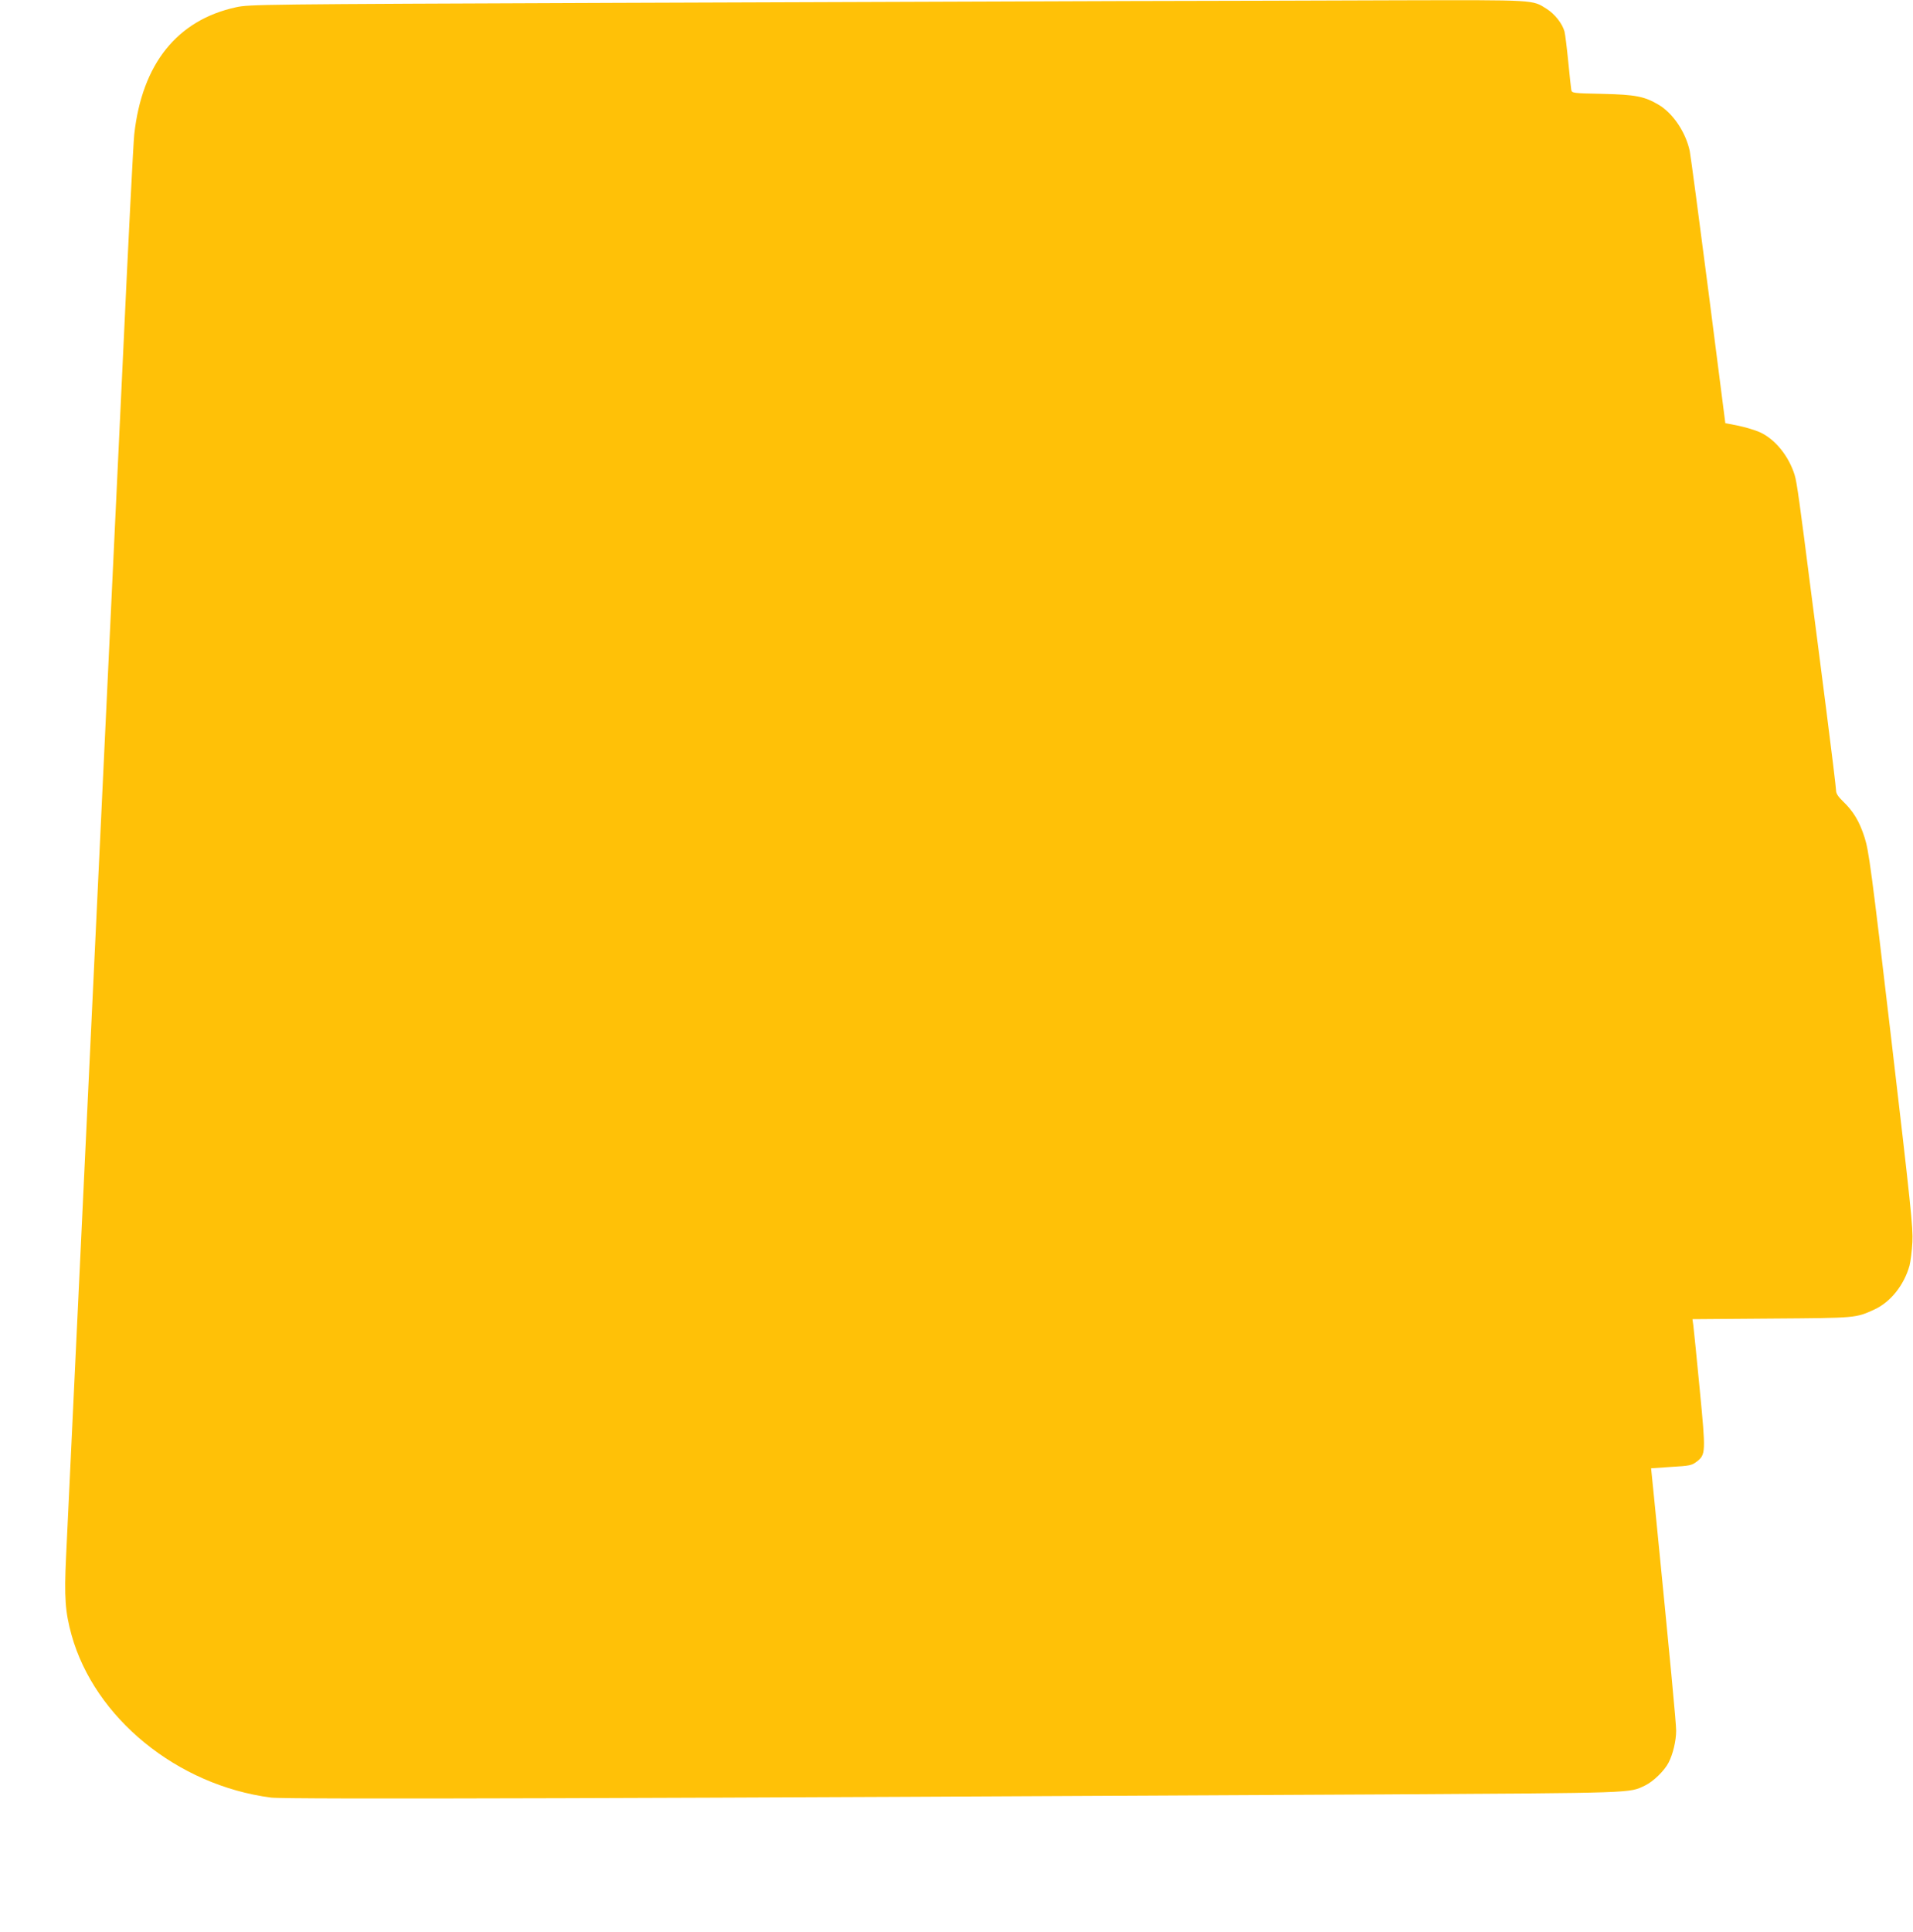 <?xml version="1.0" standalone="no"?>
<!DOCTYPE svg PUBLIC "-//W3C//DTD SVG 20010904//EN"
 "http://www.w3.org/TR/2001/REC-SVG-20010904/DTD/svg10.dtd">
<svg version="1.0" xmlns="http://www.w3.org/2000/svg"
 width="1268pt" height="1280pt" viewBox="0 0 1268 1280"
 preserveAspectRatio="xMidYMid meet">
<g transform="translate(0,1280) scale(0.1,-0.1)"
fill="#ffc107" stroke="none">
<path d="M7475 12793 c-528 -2 -2053 -7 -3390 -12 -2360 -9 -2433 -10 -2520
-29 -391 -85 -623 -375 -675 -841 -6 -53 -40 -717 -75 -1476 -36 -759 -79
-1661 -95 -2005 -16 -344 -61 -1293 -100 -2110 -125 -2639 -170 -3580 -182
-3833 -13 -273 -6 -367 36 -520 153 -550 700 -997 1322 -1078 94 -13 2546 -5
7374 21 1685 10 1627 8 1734 59 56 27 129 99 156 152 29 56 50 145 50 211 0
50 -36 431 -143 1511 -13 125 -23 227 -23 228 1 0 61 4 133 9 122 7 136 10
168 34 62 48 62 58 21 483 -20 208 -39 397 -42 420 l-6 42 523 4 c565 4 558 3
683 60 107 49 197 162 233 291 7 28 16 98 19 156 5 93 -11 245 -140 1345 -133
1135 -149 1248 -177 1336 -34 106 -74 173 -143 239 -33 32 -46 52 -46 72 0 15
-29 256 -65 535 -36 280 -81 632 -101 783 -74 581 -94 727 -108 771 -39 127
-130 239 -231 285 -31 14 -95 33 -142 43 l-87 17 -112 874 c-62 481 -118 900
-124 930 -27 125 -112 251 -208 307 -92 54 -151 66 -370 71 -197 4 -202 5
-207 26 -2 11 -11 95 -20 186 -9 91 -20 181 -25 201 -14 52 -64 116 -118 150
-96 61 -66 59 -981 57 -460 -2 -1268 -4 -1796 -5z"/>
</g>
</svg>
